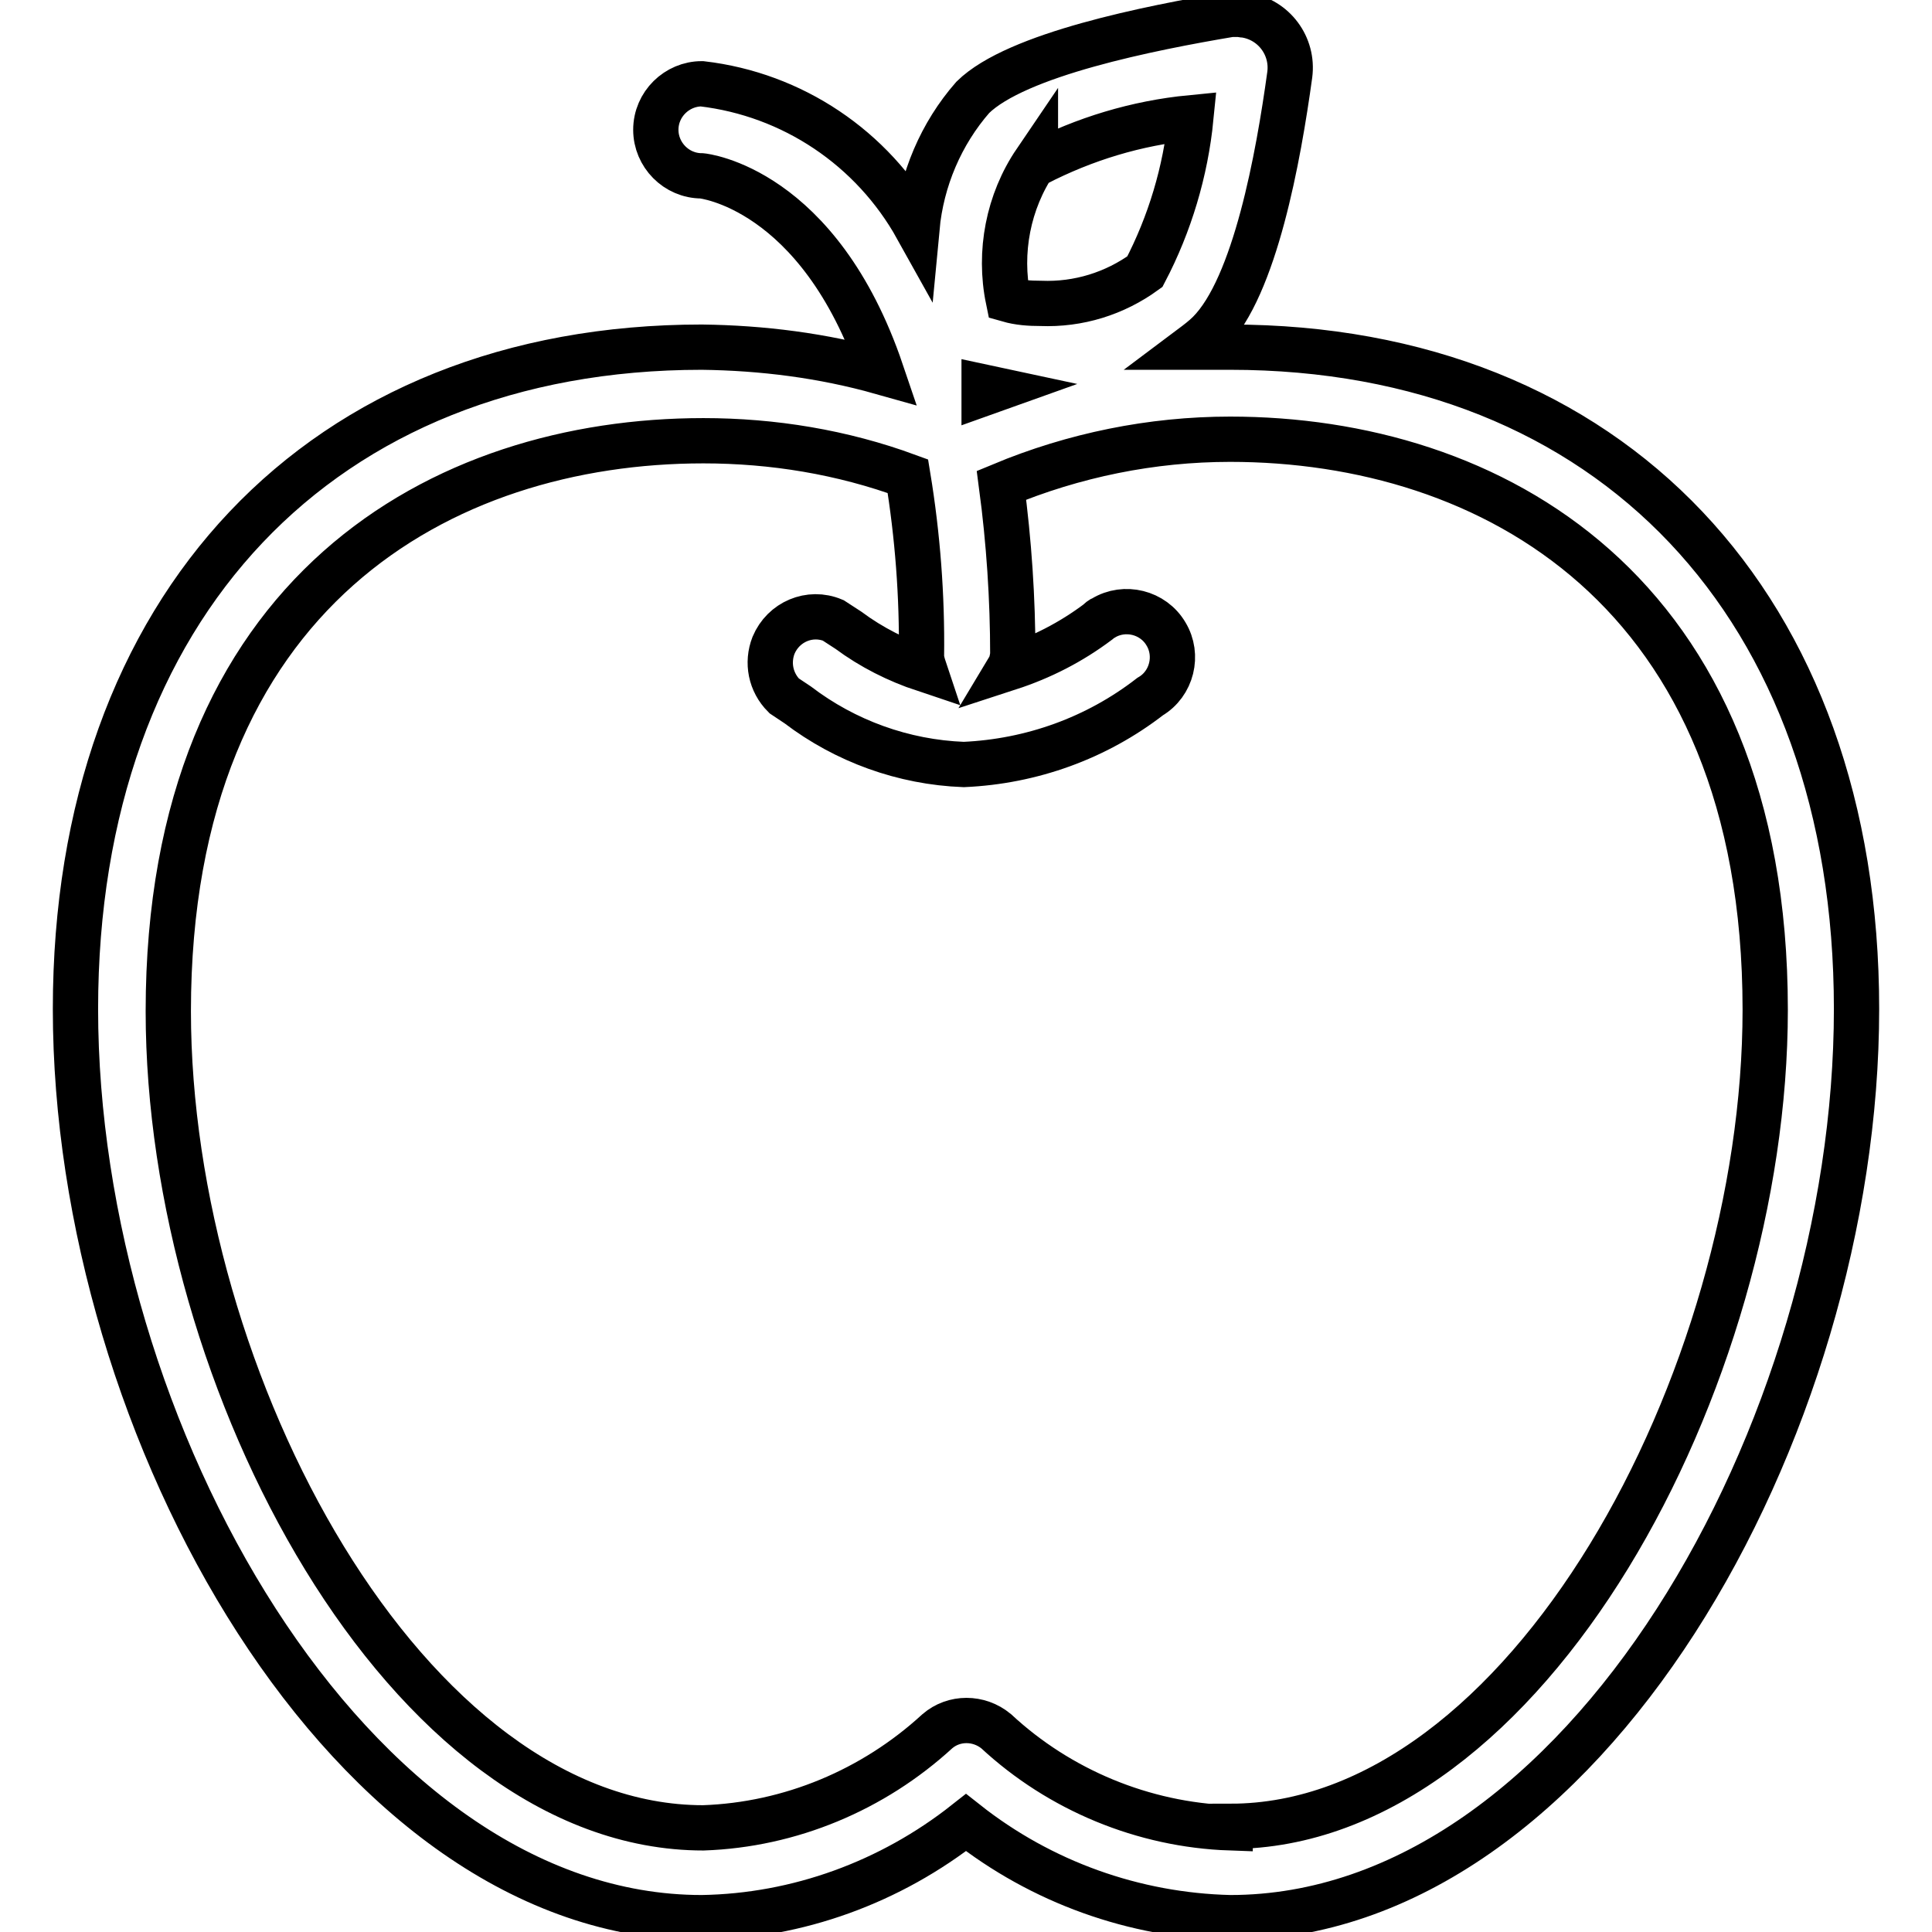 <?xml version="1.0" encoding="utf-8"?>
<!-- Svg Vector Icons : http://www.onlinewebfonts.com/icon -->
<!DOCTYPE svg PUBLIC "-//W3C//DTD SVG 1.1//EN" "http://www.w3.org/Graphics/SVG/1.1/DTD/svg11.dtd">
<svg version="1.1" xmlns="http://www.w3.org/2000/svg" xmlns:xlink="http://www.w3.org/1999/xlink" x="0px" y="0px" viewBox="0 0 256 256" enable-background="new 0 0 256 256" xml:space="preserve">
<g> <path stroke-width="6" fill-opacity="0" stroke="#000000"  d="M163,46h-5.1c0.8-0.6,1.6-1.2,2.3-1.9c6.1-6.1,9.2-23.3,10.7-34.2c0.5-3.8-2.1-7.3-5.9-7.9 c-0.3,0-0.6-0.1-0.9-0.1h-1c-10.7,1.8-28.4,5.3-34.2,11c-4.2,4.8-6.8,10.9-7.4,17.3C115.6,19.6,105,12.5,93,11.1 c-3.3,0-6.1,2.7-6.1,6.1l0,0c0,3.3,2.7,6.1,6.1,6.1l0,0c0,0,15.5,1.5,23.8,26C109,47.1,101,46.1,93,46c-50.4,0-83,34.4-83,87.7 c0,55.7,36.4,120.4,83,120.4c12.7-0.2,25-4.7,35-12.6c10,7.9,22.3,12.3,35,12.6c46.8,0,83-64.7,83-120.4C246,80.4,213.4,46,163,46z  M137.3,21.7c6.4-3.3,13.3-5.4,20.5-6.1c-0.7,7.1-2.8,14.1-6.1,20.4c-4,2.9-8.8,4.4-13.8,4.2c-1.5,0-2.9-0.1-4.3-0.5 c-1.3-6.3,0-13,3.6-18.3V21.7z M131.8,51.6l-1.4,0.5v-0.8L131.8,51.6z M163,242.2c-11.5-0.4-22.6-5-31-12.8c-2.3-1.9-5.6-1.9-7.8,0 c-8.5,7.8-19.5,12.4-31,12.8c-39.3,0-70.9-59.2-70.9-108.2c0-55.7,36.4-75.6,70.9-75.6c9.2,0,18.4,1.5,27.1,4.7 c1.3,7.9,1.9,15.9,1.8,23.8c0,0.6,0.2,1.2,0.4,1.8c-3.6-1.2-7-2.9-10.1-5.2l-2-1.3c-3.1-1.3-6.6,0.2-7.9,3.3 c-0.9,2.3-0.4,4.9,1.4,6.7l1.8,1.2c6.3,4.8,14,7.6,22,7.9c9-0.4,17.6-3.5,24.7-9c2.9-1.7,3.8-5.5,2.1-8.3c-1.7-2.9-5.5-3.8-8.3-2.1 c-0.3,0.1-0.5,0.3-0.7,0.5c-3.6,2.7-7.5,4.7-11.8,6.1c0.3-0.5,0.4-1.1,0.5-1.7c0-7.5-0.5-15-1.5-22.5c9.6-4,19.9-6.1,30.3-6.1 c34.3,0,70.9,19.8,70.9,75.6C233.9,182.7,202.3,242,163,242V242.2z"/></g>
</svg>